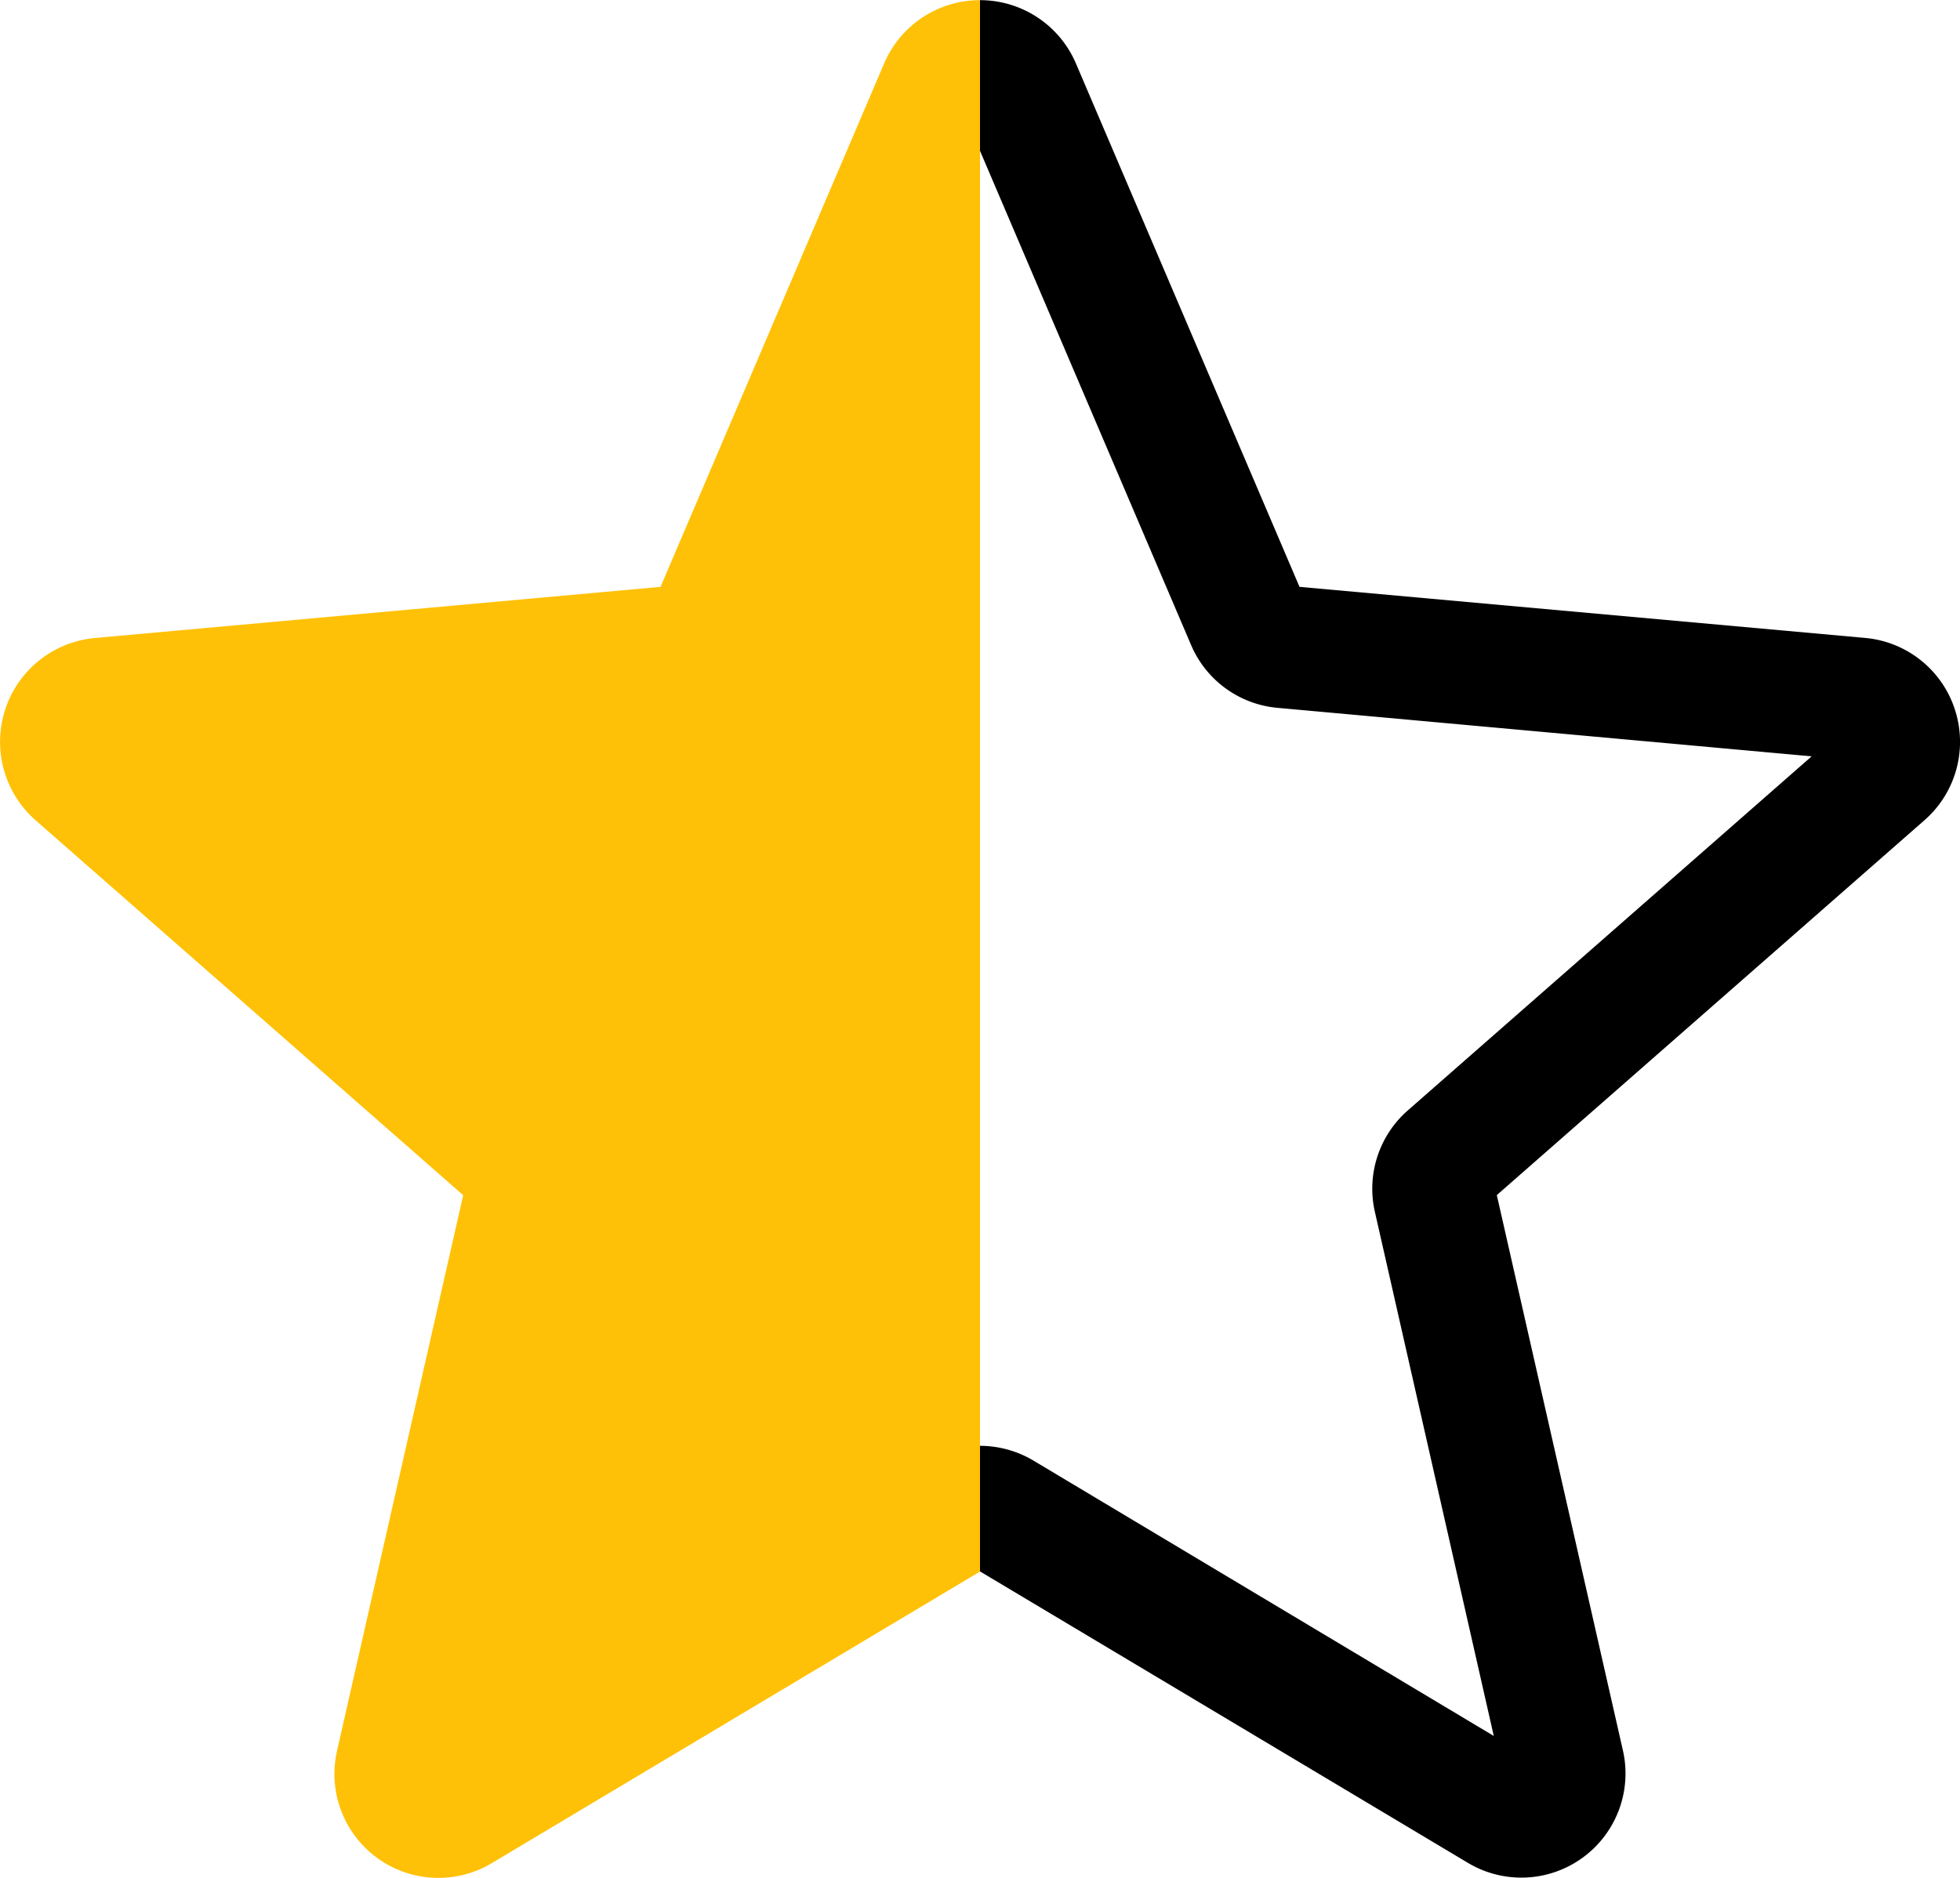 <svg id="Layer_1" data-name="Layer 1" xmlns="http://www.w3.org/2000/svg" viewBox="0 0 511 489.7"><defs><style>.cls-1{fill:#ffc107;}</style></defs><title>half-star2</title><path d="M509.67,196a27.14,27.14,0,0,0-23.39-18.68L338.8,164,280.48,27.44A27.19,27.19,0,0,0,255.5,11h0V50.29l55,128.8a27.12,27.12,0,0,0,22.57,16.46L472.32,208.2,367.05,300.52a27.13,27.13,0,0,0-8.6,26.46l31,136.68-120-71.8A27.3,27.3,0,0,0,255.5,388h0v32.75h0l127.2,76a27.15,27.15,0,0,0,40.41-29.34L390.24,322.62l111.48-97.75A27.15,27.15,0,0,0,509.67,196Z" transform="translate(0 -10.96)"/><path class="cls-1" d="M255.5,11a27.17,27.17,0,0,0-25,16.51L172.21,164,24.69,177.34A27.2,27.2,0,0,0,9.28,224.87l111.48,97.77L87.89,467.45a27.11,27.11,0,0,0,40.39,29.34l127.22-76Z" transform="translate(0 -10.96)"/></svg>